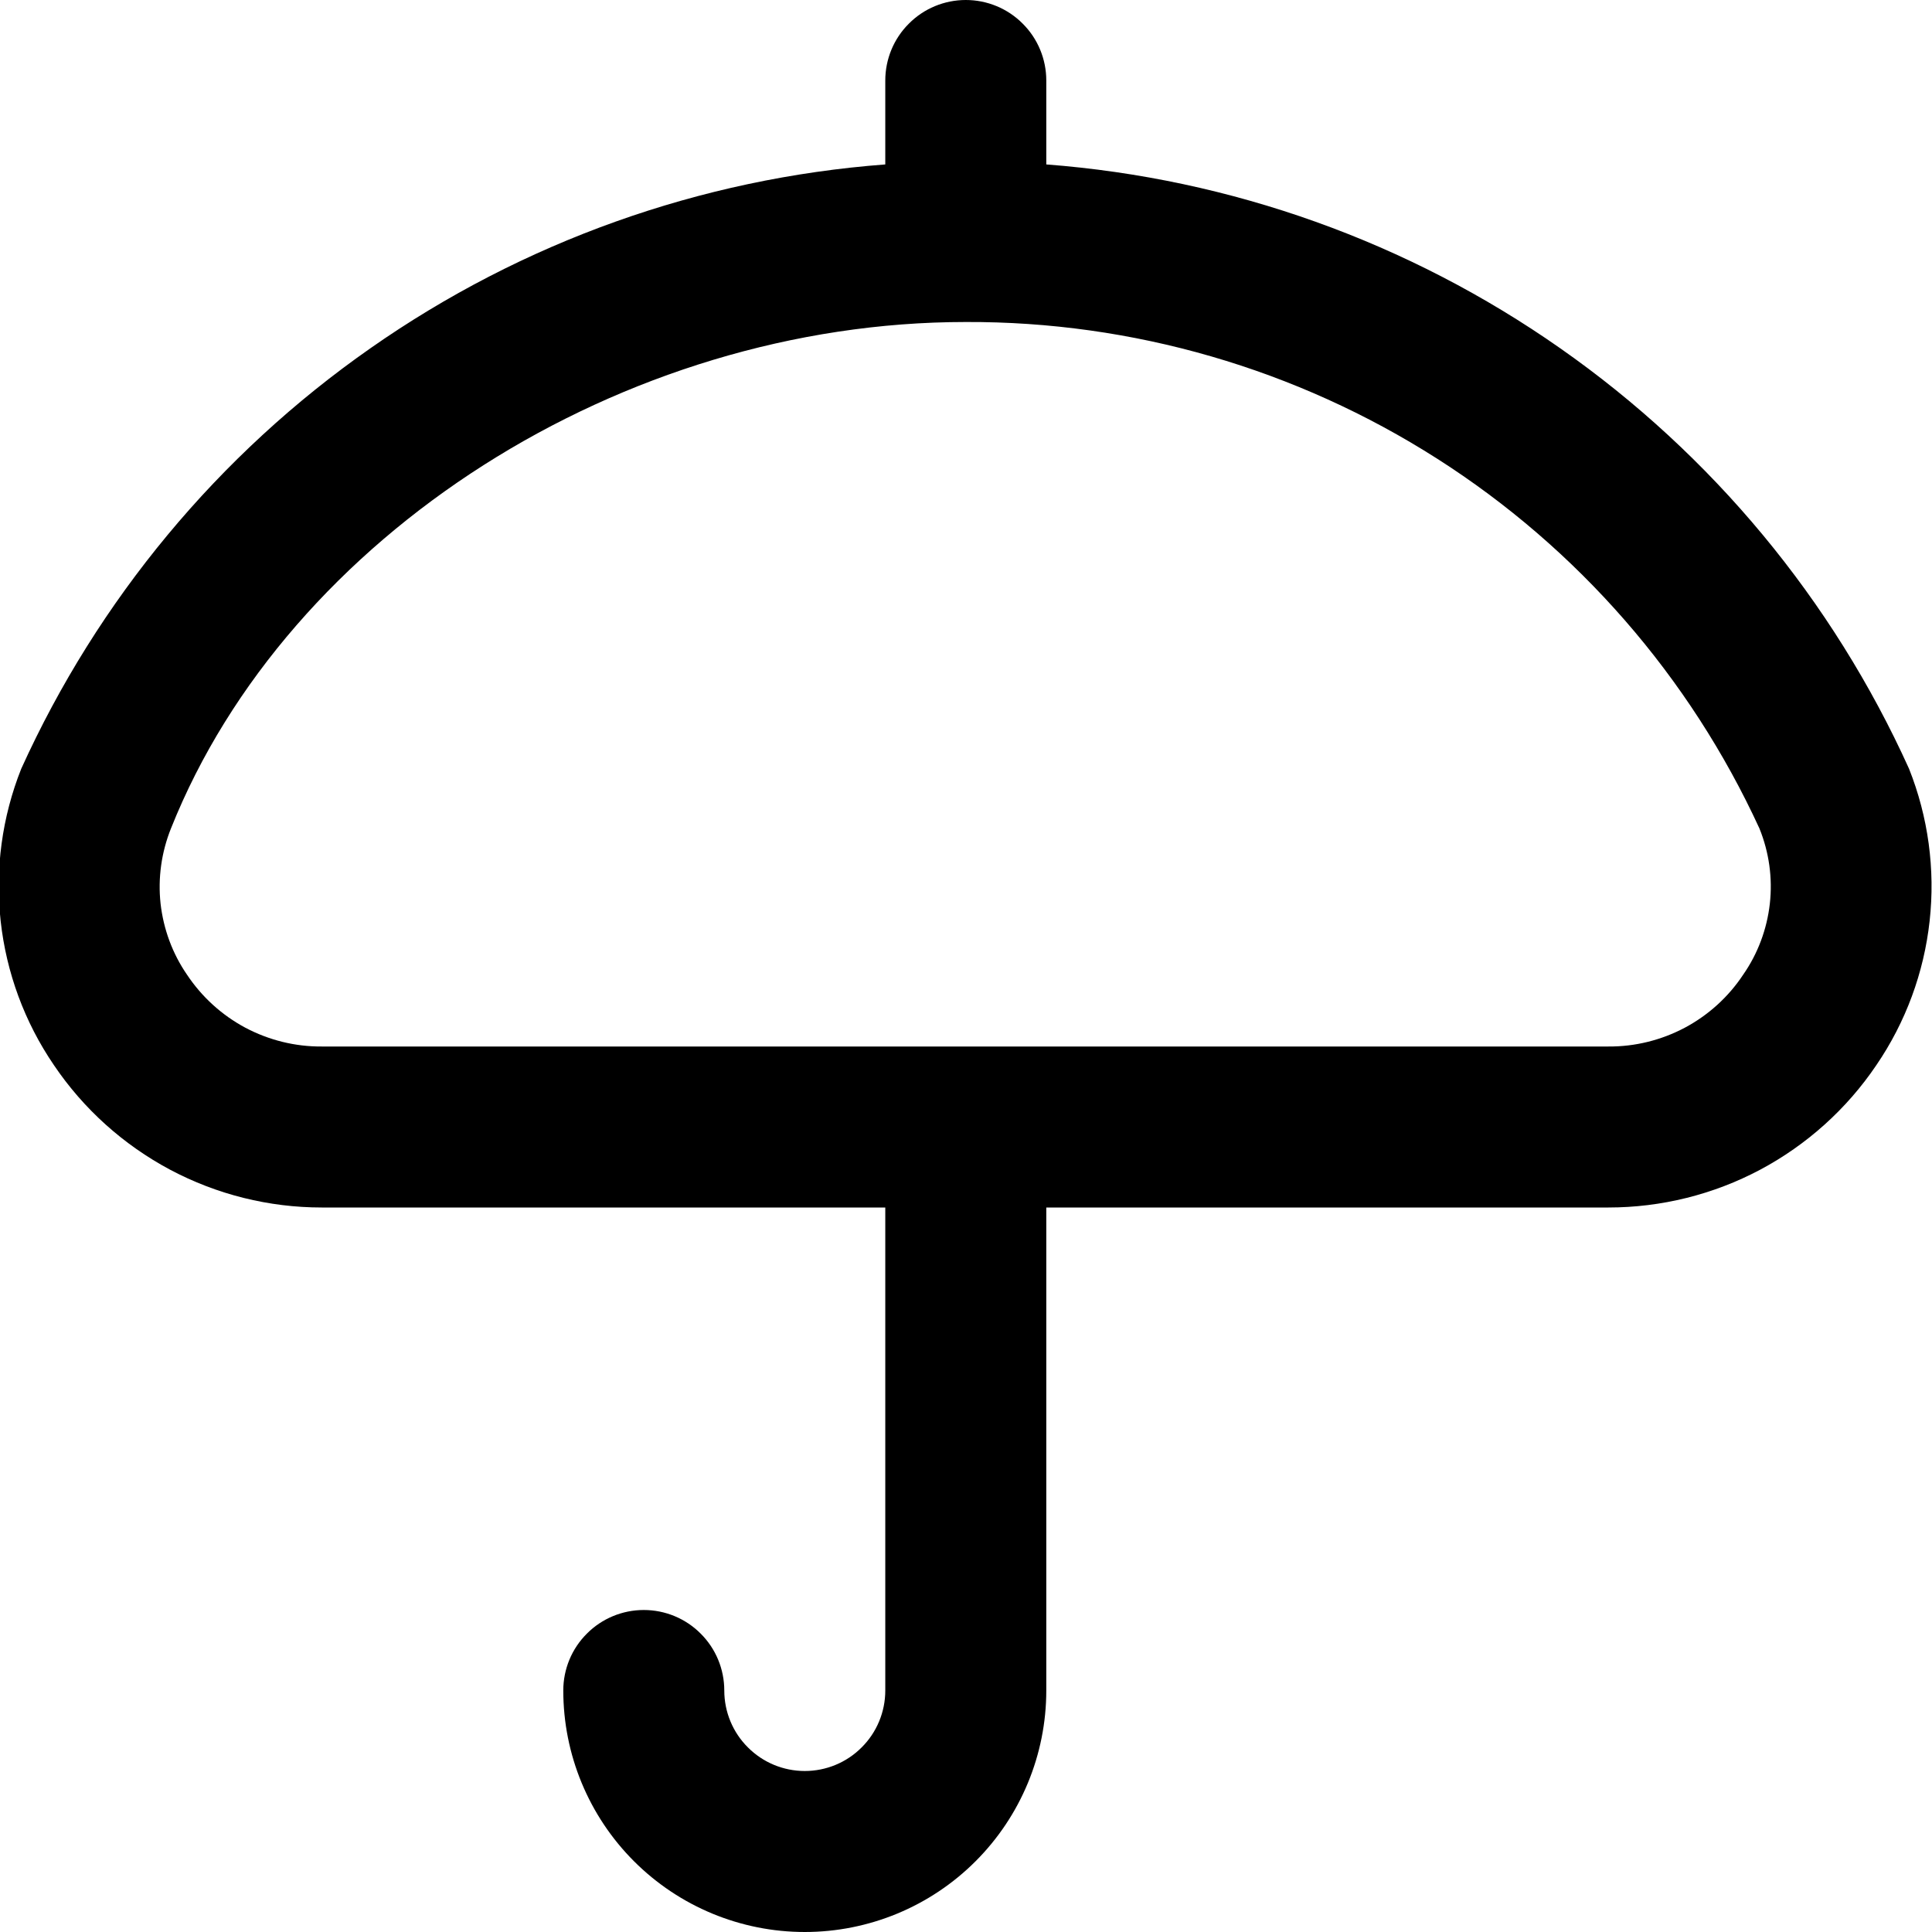 <svg width="18" height="18" viewBox="0 0 18 18" fill="none" xmlns="http://www.w3.org/2000/svg">
<g clip-path="url(#clip0_2630_15342)">
<path d="M17.786 7.162C17.074 5.589 15.952 4.236 14.538 3.246C13.124 2.255 11.47 1.663 9.748 1.532V0.75C9.748 0.551 9.669 0.36 9.528 0.22C9.388 0.079 9.197 0 8.998 0C8.799 0 8.608 0.079 8.468 0.22C8.327 0.36 8.248 0.551 8.248 0.75V1.532C6.525 1.662 4.868 2.253 3.452 3.244C2.035 4.234 0.912 5.588 0.198 7.162C0.019 7.612 -0.047 8.099 0.006 8.58C0.059 9.062 0.229 9.523 0.502 9.923C0.778 10.332 1.15 10.666 1.585 10.898C2.02 11.129 2.505 11.25 2.998 11.25H8.248V15.75C8.248 15.949 8.169 16.14 8.028 16.28C7.888 16.421 7.697 16.5 7.498 16.5C7.299 16.5 7.108 16.421 6.968 16.28C6.827 16.14 6.748 15.949 6.748 15.75C6.748 15.551 6.669 15.36 6.528 15.22C6.388 15.079 6.197 15 5.998 15C5.799 15 5.608 15.079 5.468 15.22C5.327 15.36 5.248 15.551 5.248 15.75C5.248 16.347 5.485 16.919 5.907 17.341C6.329 17.763 6.901 18 7.498 18C8.095 18 8.667 17.763 9.089 17.341C9.511 16.919 9.748 16.347 9.748 15.75V11.25H14.985C15.478 11.25 15.964 11.129 16.399 10.898C16.834 10.666 17.206 10.332 17.482 9.923C17.755 9.523 17.925 9.062 17.978 8.58C18.031 8.099 17.965 7.612 17.786 7.162ZM16.24 9.082C16.103 9.289 15.916 9.458 15.697 9.575C15.478 9.691 15.233 9.752 14.985 9.75H2.998C2.75 9.752 2.505 9.691 2.286 9.575C2.067 9.458 1.881 9.289 1.743 9.082C1.607 8.885 1.523 8.657 1.496 8.419C1.47 8.181 1.504 7.94 1.593 7.718C2.684 4.984 5.799 3 8.998 3C10.553 2.994 12.077 3.436 13.389 4.273C14.7 5.109 15.742 6.305 16.392 7.718C16.482 7.94 16.516 8.181 16.489 8.42C16.462 8.658 16.377 8.886 16.24 9.082Z" fill="black"/>
</g>
<defs>
<clipPath id="clip0_2630_15342">
<rect width="18" height="18" fill="white"/>
</clipPath>
</defs>
</svg>

